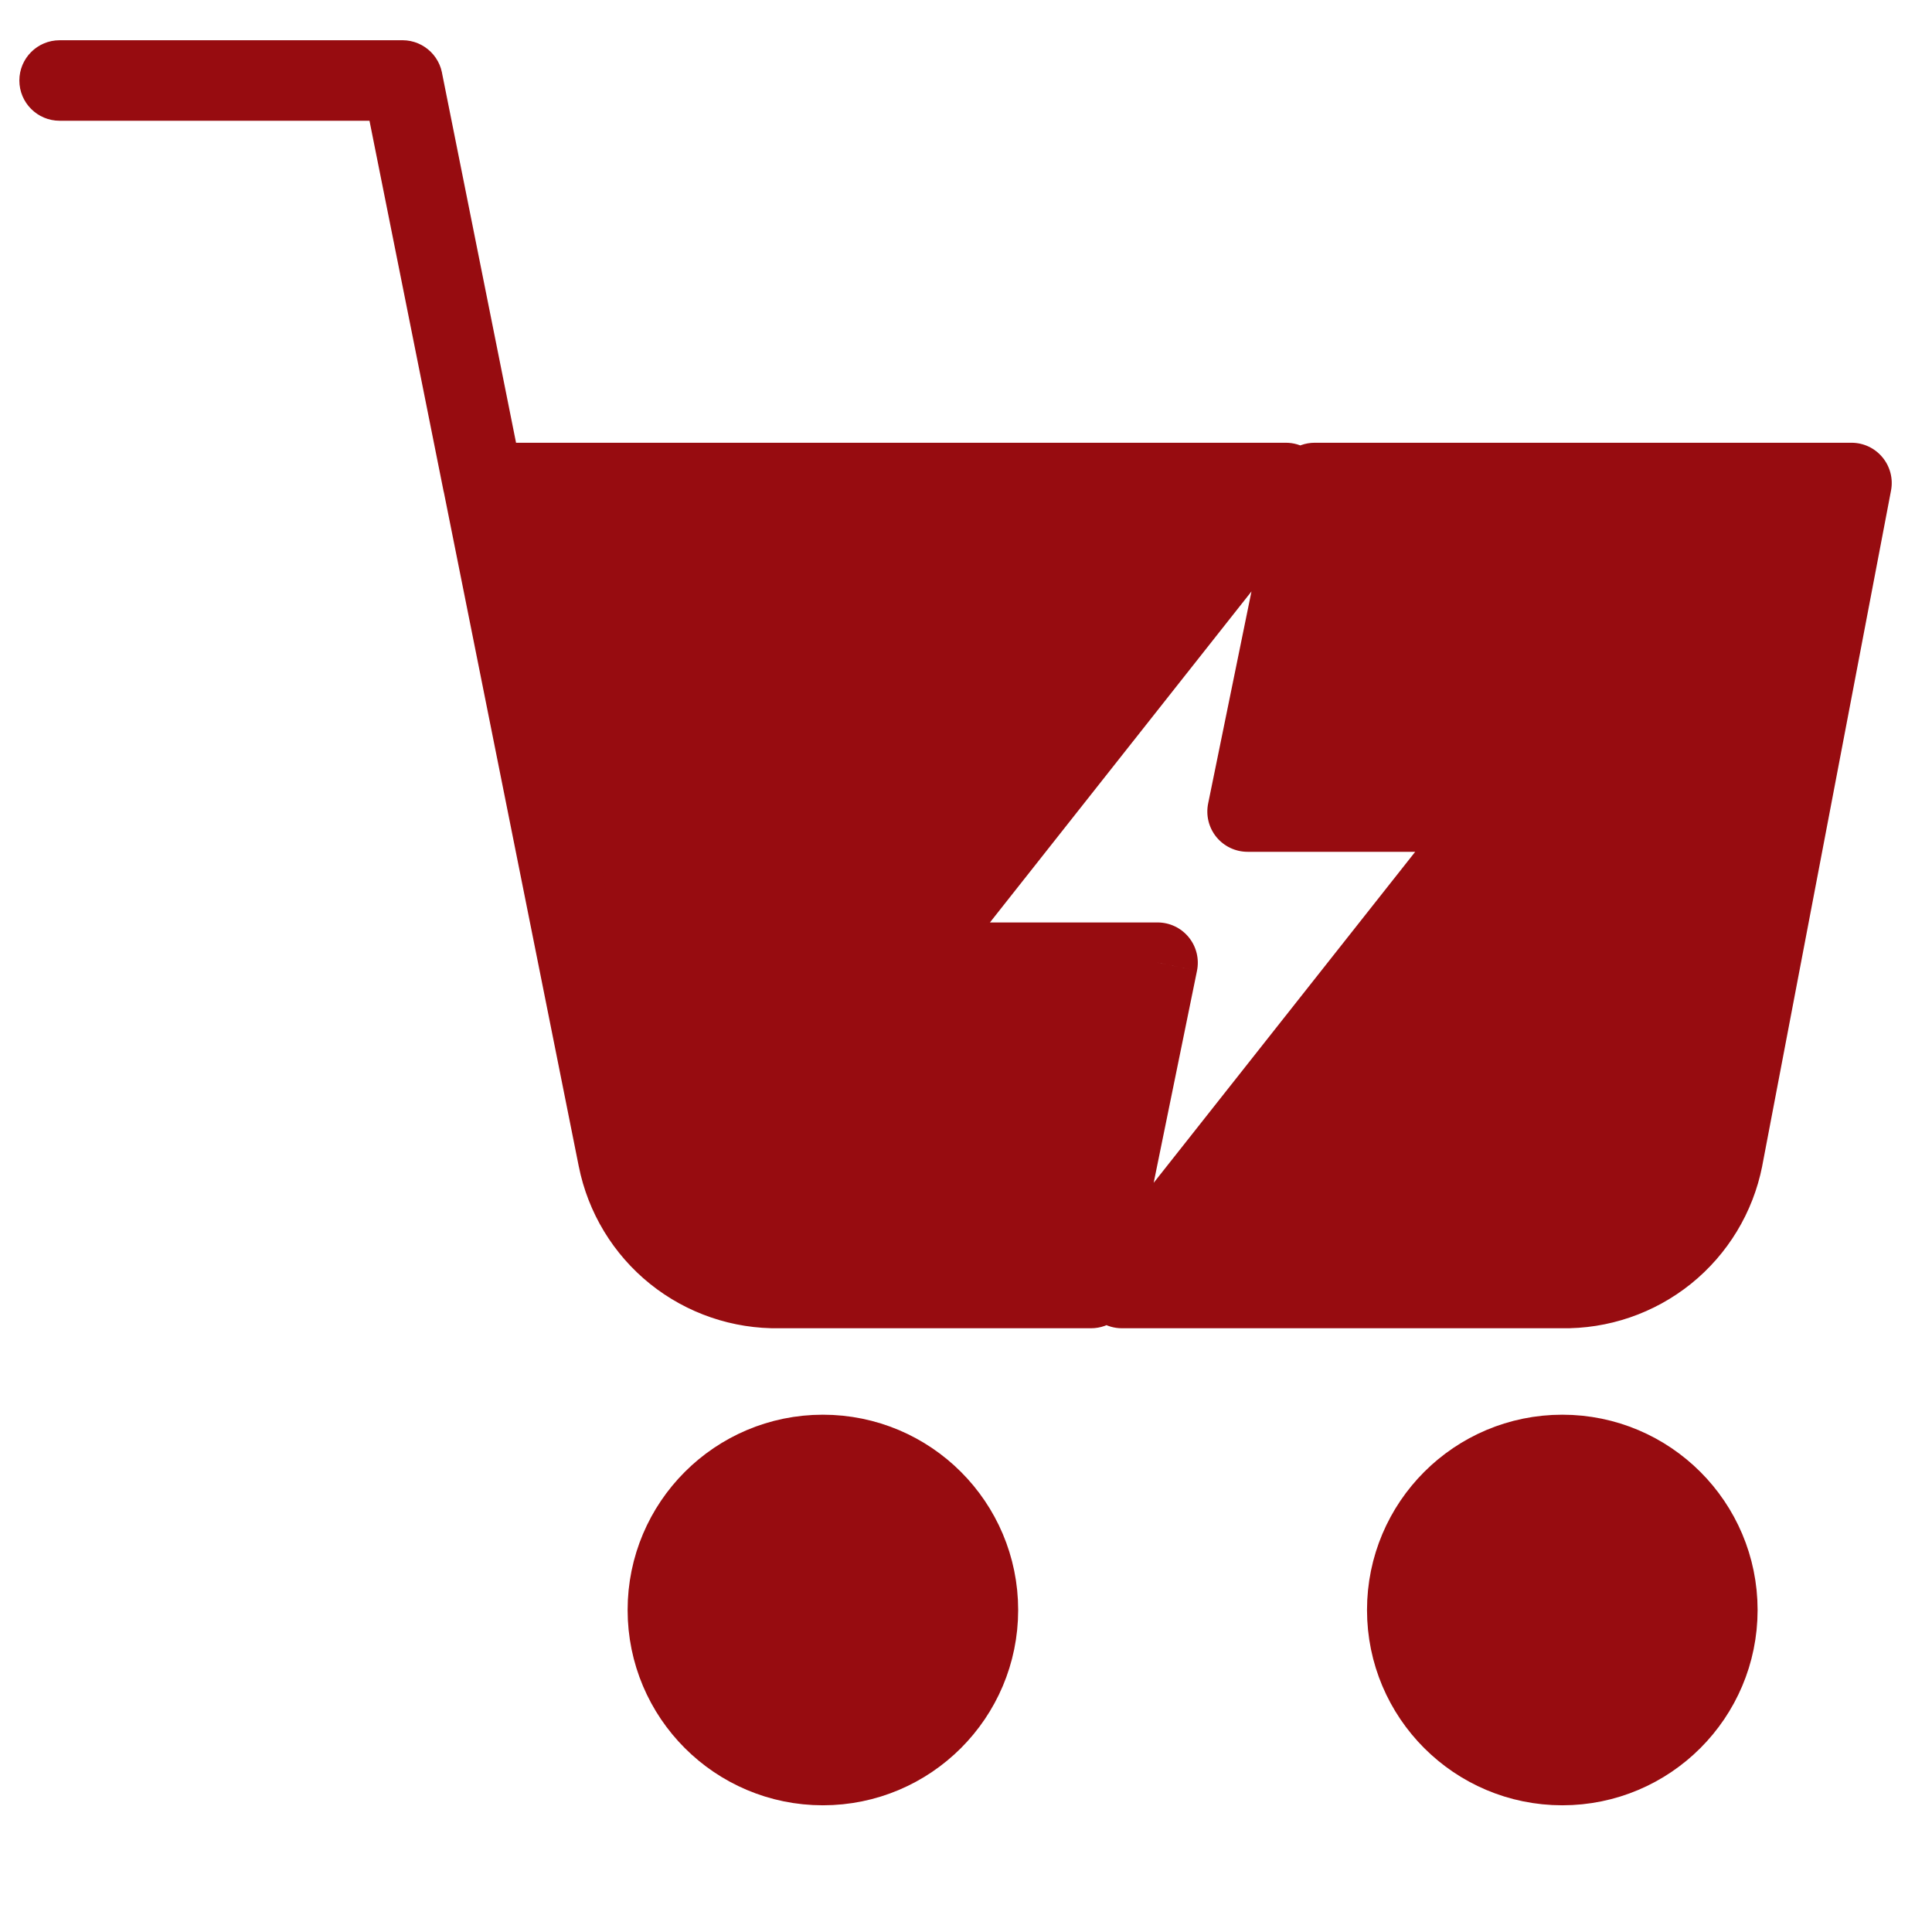 <svg width="48" height="48" viewBox="0 0 48 48" fill="none" xmlns="http://www.w3.org/2000/svg">
<path d="M20.444 43.852C22.572 43.852 24.296 42.127 24.296 40C24.296 37.873 22.572 36.148 20.444 36.148C18.317 36.148 16.593 37.873 16.593 40C16.593 42.127 18.317 43.852 20.444 43.852Z" fill="#970C10" stroke="#970C10" stroke-width="2" stroke-linecap="round" stroke-linejoin="round"/>
<path d="M38.815 43.852C40.942 43.852 42.667 42.127 42.667 40C42.667 37.873 40.942 36.148 38.815 36.148C36.687 36.148 34.963 37.873 34.963 40C34.963 42.127 36.687 43.852 38.815 43.852Z" fill="#970C10" stroke="#970C10" stroke-width="2" stroke-linecap="round" stroke-linejoin="round"/>
<path fill-rule="evenodd" clip-rule="evenodd" d="M12.002 12L10 2L12 12H12.002ZM31.947 12H12.002L15.36 28.78C15.543 29.701 16.044 30.528 16.775 31.117C17.506 31.705 18.421 32.018 19.36 32H27.108L28.759 23.918H22.531L31.947 12ZM32.664 12L30.996 20.163H37.224L27.873 32H38.8C39.739 32.018 40.654 31.705 41.385 31.117C42.116 30.528 42.617 29.701 42.8 28.78L46 12H32.664Z" fill="#970C10"/>
<path d="M10 2L10.98 1.804C10.872 1.262 10.345 0.911 9.804 1.019C9.262 1.128 8.911 1.655 9.019 2.196L10 2ZM12 12L11.019 12.196C11.113 12.664 11.523 13 12 13V12ZM31.947 12L32.731 12.62C32.969 12.319 33.014 11.909 32.846 11.564C32.679 11.219 32.33 11 31.947 11V12ZM15.36 28.78L16.341 28.585L16.34 28.584L15.36 28.78ZM16.775 31.117L17.402 30.338H17.402L16.775 31.117ZM19.36 32V31C19.354 31 19.347 31 19.341 31L19.36 32ZM27.108 32V33C27.583 33 27.993 32.666 28.088 32.2L27.108 32ZM28.759 23.918L29.739 24.119C29.799 23.824 29.724 23.519 29.534 23.286C29.344 23.053 29.06 22.918 28.759 22.918V23.918ZM22.531 23.918L21.746 23.299C21.508 23.599 21.463 24.009 21.631 24.354C21.798 24.699 22.147 24.918 22.531 24.918V23.918ZM30.996 20.163L30.016 19.963C29.956 20.257 30.031 20.563 30.221 20.796C30.411 21.028 30.695 21.163 30.996 21.163V20.163ZM32.664 12V11C32.188 11 31.779 11.334 31.684 11.8L32.664 12ZM37.224 20.163L38.009 20.783C38.247 20.482 38.291 20.072 38.124 19.727C37.957 19.382 37.608 19.163 37.224 19.163V20.163ZM27.873 32L27.088 31.38C26.851 31.681 26.806 32.091 26.973 32.436C27.14 32.781 27.49 33 27.873 33V32ZM38.8 32L38.819 31C38.813 31 38.806 31 38.8 31V32ZM41.385 31.117L40.758 30.338V30.338L41.385 31.117ZM42.8 28.78L43.781 28.975L43.782 28.967L42.8 28.78ZM46 12L46.982 12.187C47.038 11.895 46.96 11.592 46.77 11.363C46.581 11.133 46.298 11 46 11V12ZM10 3C10.552 3 11 2.552 11 2C11 1.448 10.552 1 10 1V3ZM1.481 1C0.929 1 0.481 1.448 0.481 2C0.481 2.552 0.929 3 1.481 3V1ZM9.019 2.196L11.021 12.196L12.982 11.804L10.98 1.804L9.019 2.196ZM12.98 11.804L10.98 1.804L9.019 2.196L11.019 12.196L12.98 11.804ZM12.002 11H12V13H12.002V11ZM31.947 11H12.002V13H31.947V11ZM11.021 12.196L14.379 28.976L16.34 28.584L12.982 11.804L11.021 12.196ZM14.379 28.975C14.608 30.126 15.234 31.16 16.148 31.896L17.402 30.338C16.854 29.896 16.478 29.276 16.341 28.585L14.379 28.975ZM16.148 31.896C17.062 32.631 18.206 33.022 19.379 33L19.341 31C18.637 31.014 17.951 30.779 17.402 30.338L16.148 31.896ZM19.36 33H27.108V31H19.36V33ZM27.779 23.718L26.128 31.8L28.088 32.2L29.739 24.119L27.779 23.718ZM22.531 24.918H28.759V22.918H22.531V24.918ZM31.162 11.38L21.746 23.299L23.315 24.538L32.731 12.62L31.162 11.38ZM31.976 20.363L33.643 12.2L31.684 11.8L30.016 19.963L31.976 20.363ZM37.224 19.163H30.996V21.163H37.224V19.163ZM28.658 32.62L38.009 20.783L36.44 19.543L27.088 31.38L28.658 32.62ZM27.873 33H38.8V31H27.873V33ZM38.781 33C39.954 33.022 41.098 32.631 42.012 31.896L40.758 30.338C40.209 30.779 39.523 31.014 38.819 31L38.781 33ZM42.012 31.896C42.926 31.16 43.552 30.126 43.781 28.975L41.819 28.585C41.682 29.276 41.306 29.896 40.758 30.338L42.012 31.896ZM43.782 28.967L46.982 12.187L45.018 11.813L41.818 28.593L43.782 28.967ZM46 11H32.664V13H46V11ZM10 1H1.481V3H10V1Z" fill="#970C10"/>
</svg>
